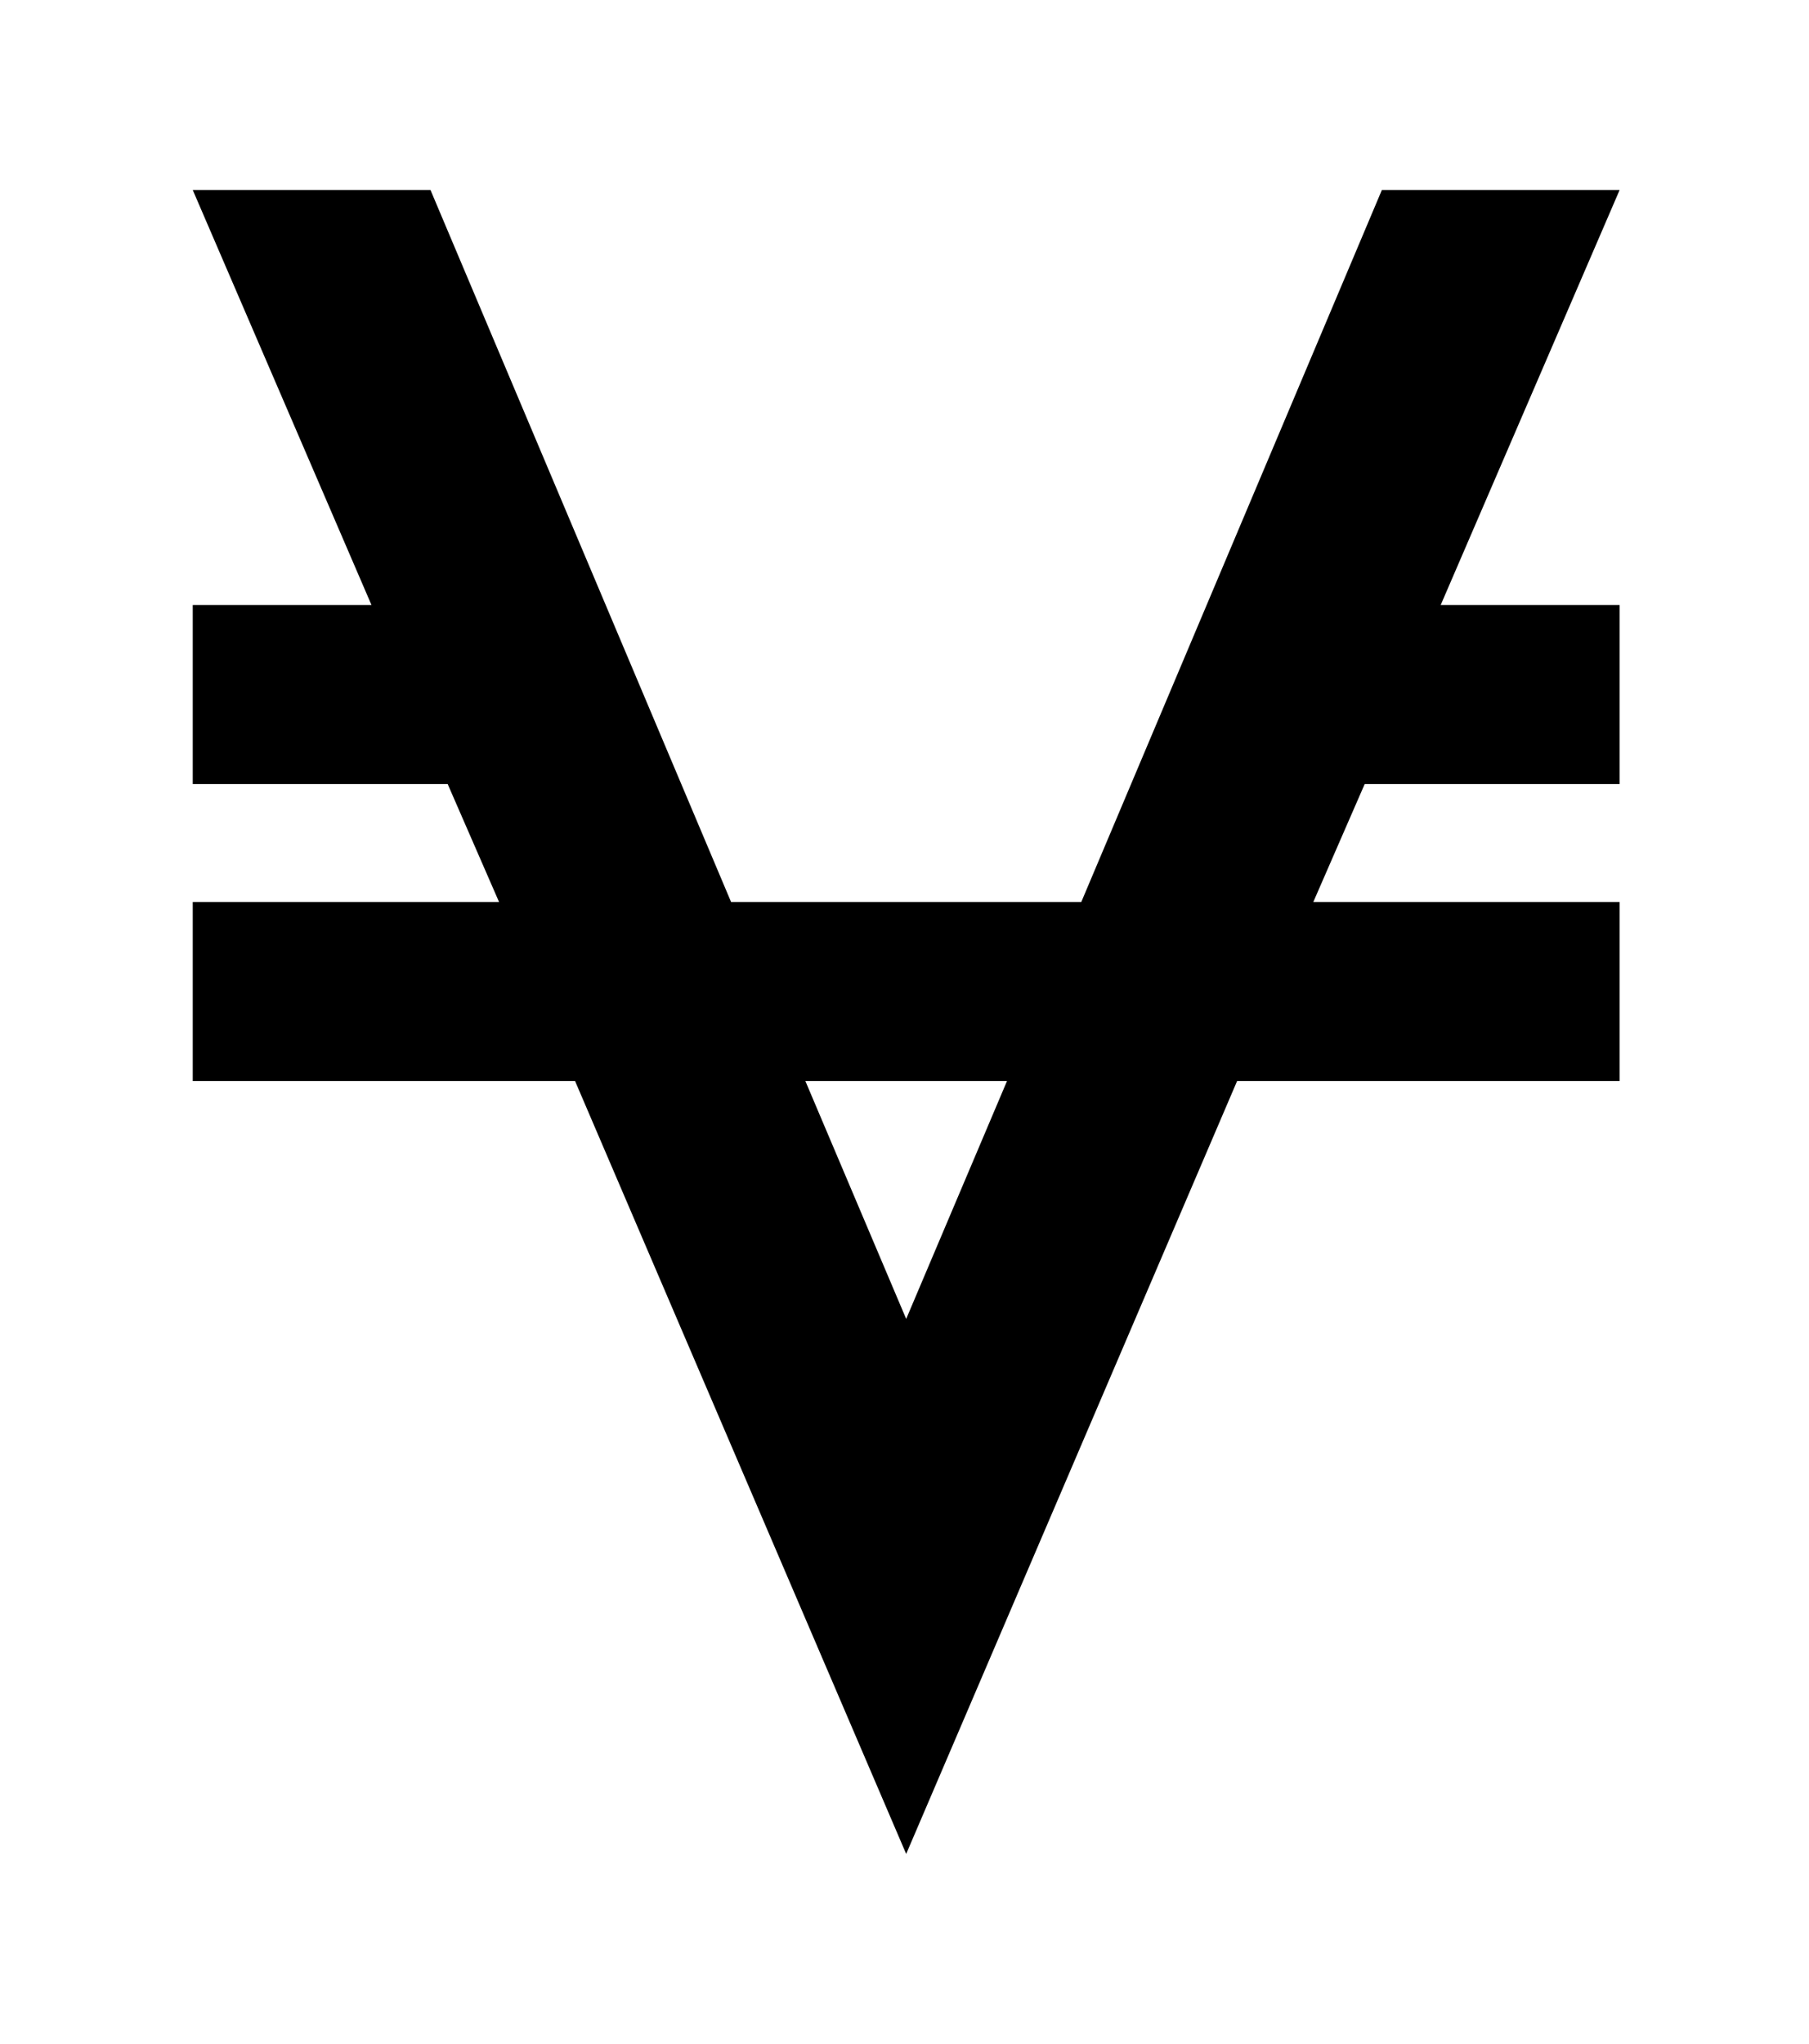 <?xml version='1.0' encoding='UTF-8'?>
<!-- This file was generated by dvisvgm 2.13.3 -->
<svg version='1.1' xmlns='http://www.w3.org/2000/svg' xmlns:xlink='http://www.w3.org/1999/xlink' viewBox='-215.38 -215.38 28.334 32'>
<title>\faViacoin</title>
<desc Packages=''/>
<defs>
<path id='g0-155' d='M7.472-8.09H6.227L4.653-4.364H2.819L1.245-8.09H0L.936-5.918H0V-4.981H1.335L1.604-4.364H0V-3.427H2.002L3.736 .618L5.469-3.427H7.472V-4.364H5.868L6.137-4.981H7.472V-5.918H6.535L7.472-8.09ZM3.736-2.182L3.208-3.427H4.264L3.736-2.182Z'/>
</defs>
<g id='page1' transform='scale(2.991)'>
<use x='-71' y='-62.925' xlink:href='#g0-155'/>
</g>
</svg>
